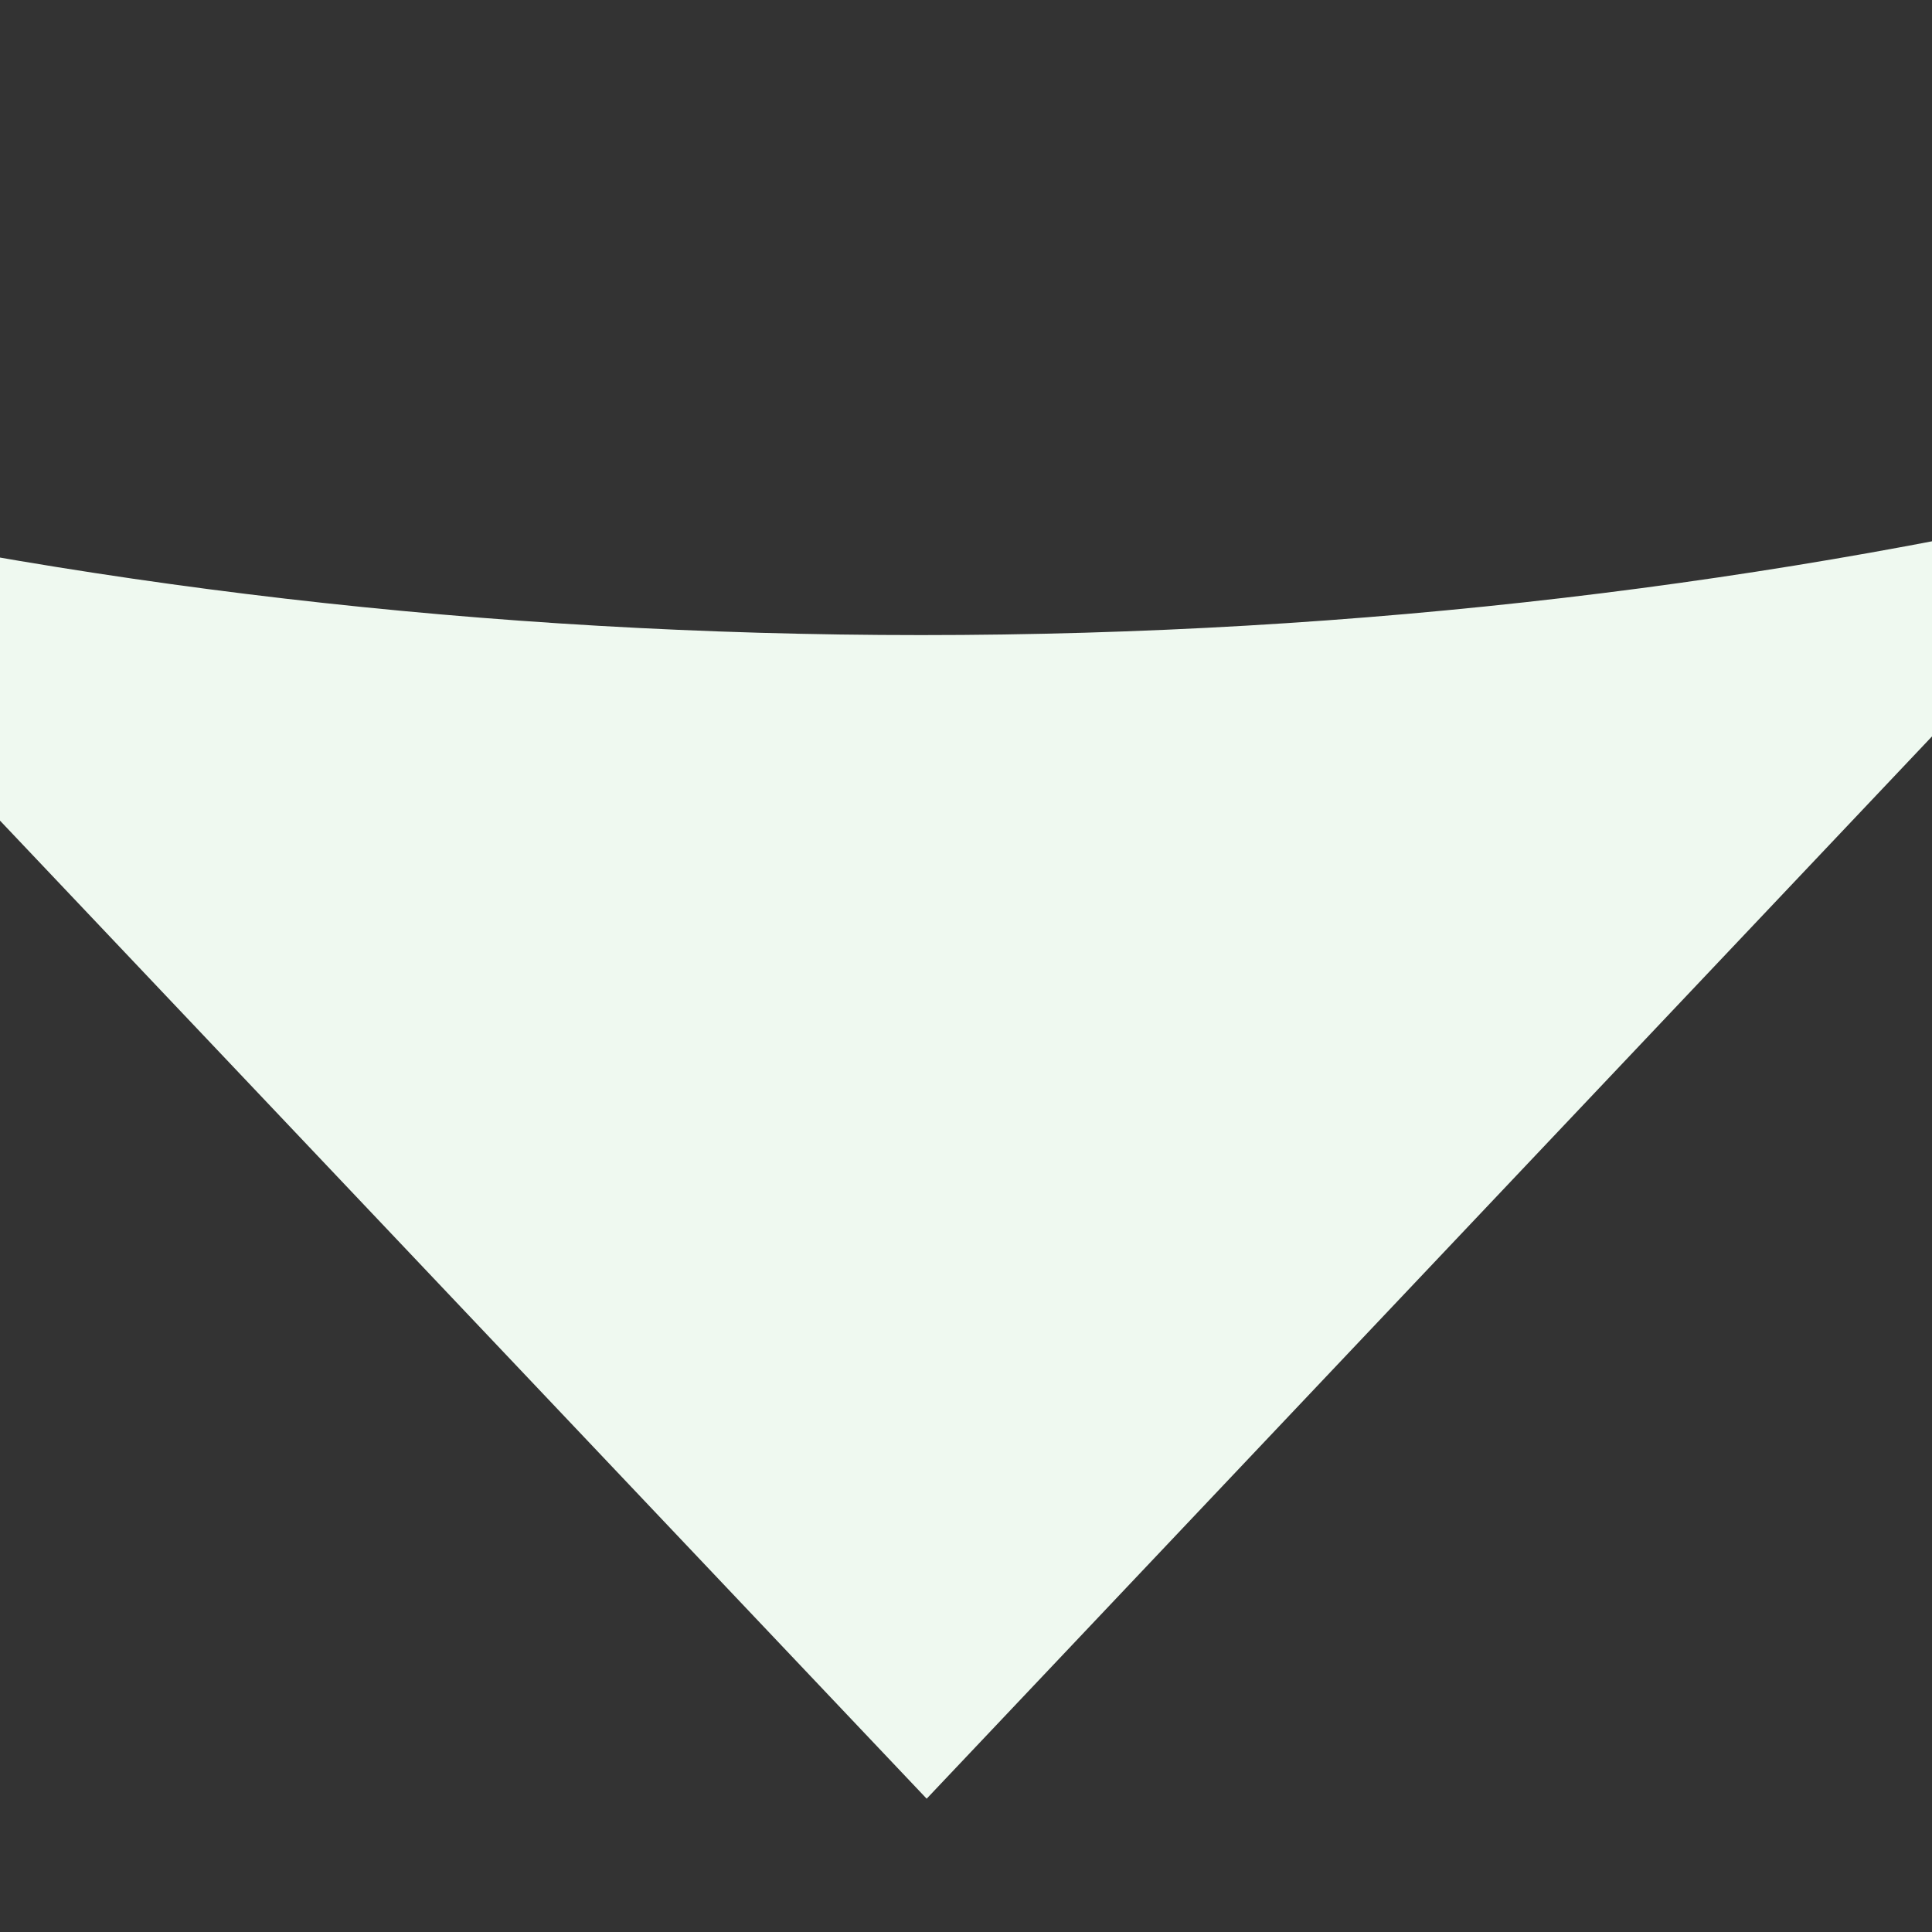 <?xml version="1.0" encoding="utf-8"?>
<!-- Generator: Adobe Illustrator 13.0.0, SVG Export Plug-In . SVG Version: 6.00 Build 14948)  -->
<!DOCTYPE svg PUBLIC "-//W3C//DTD SVG 1.1//EN" "http://www.w3.org/Graphics/SVG/1.1/DTD/svg11.dtd">
<svg version="1.1" id="Layer_1" xmlns="http://www.w3.org/2000/svg" xmlns:xlink="http://www.w3.org/1999/xlink" x="0px" y="0px"
	 width="25px" height="25px" viewBox="0 0 25 25" enable-background="new 0 0 25 25" xml:space="preserve">
<rect x="0" y="0" width="25" height="25" fill="#333333" stroke="none"/>
<path fill="#FFFFFF" stroke="#FFFFFF" stroke-width="0.25" d="M5.939,21.34L5.939,21.34z"/>
<rect x="64.824" y="18.929" fill="#FFFFFF" width="35.535" height="23.929"/>
<path fill="#EFF9F0" d="M11.919,8.218C6.289,8.218,0.921,7.568-4,6.397l15.991,16.878L28,6.359
	C23.033,7.554,17.607,8.218,11.919,8.218z"/>
</svg>
